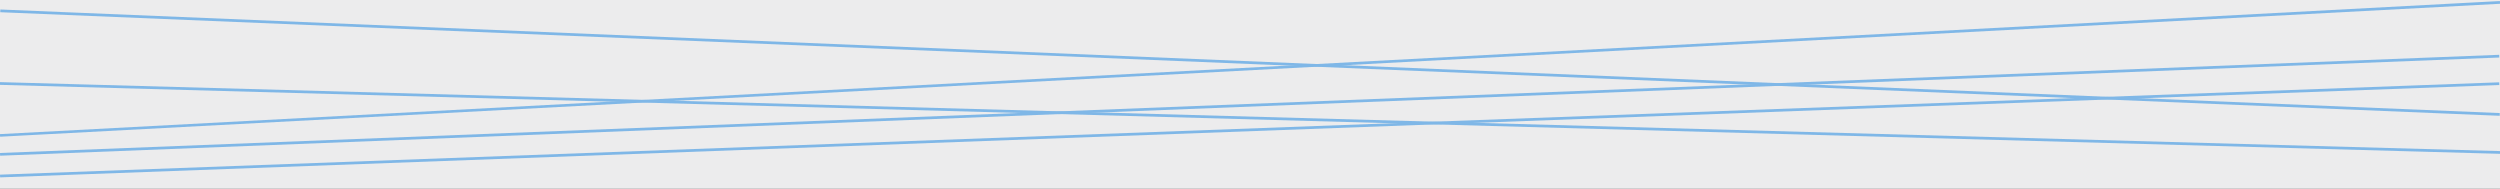 <?xml version="1.0" encoding="utf-8"?>
<!-- Generator: Adobe Illustrator 19.2.1, SVG Export Plug-In . SVG Version: 6.00 Build 0)  -->
<!DOCTYPE svg PUBLIC "-//W3C//DTD SVG 1.1//EN" "http://www.w3.org/Graphics/SVG/1.1/DTD/svg11.dtd">
<svg version="1.1" id="Ebene_1" xmlns="http://www.w3.org/2000/svg" xmlns:xlink="http://www.w3.org/1999/xlink" x="0px" y="0px"
	 viewBox="0 0 1920 145" style="enable-background:new 0 0 1920 145;" xml:space="preserve">
<rect x="0" y="0" width="1920" height="145" fill="#333333" stroke="none"/>
<style type="text/css">
	.st0{fill:#ECECED;}
	.st1{fill:#7FB7E7;}
</style>
<rect class="st0" width="1920" height="75.2"/>
<polygon class="st0" points="1013.5,50.5 1011.9,50.5 0,8.6 0,50.5 0,50.5 0,145.5 1920,145.5 1920,87.7 1920,50.1 1920,1.8 "/>
<polygon class="st1" points="0.1,105 -0.1,103 1919.9,0.8 1920.1,2.9 "/>
<rect x="-0.7" y="79.8" transform="matrix(0.999 -3.924640e-02 3.924640e-02 0.999 -2.433 37.738)" class="st1" width="1921.3" height="2.1"/>
<rect x="958.9" y="-912.8" transform="matrix(4.139794e-02 -0.999 0.999 4.139794e-02 872.371 1005.117)" class="st1" width="2.1" height="1921.5"/>
<rect x="959" y="-869.3" transform="matrix(2.758410e-02 -1 1 2.758410e-02 842.552 1048.143)" class="st1" width="2.1" height="1920.7"/>
<rect x="-0.6" y="98.7" transform="matrix(0.999 -3.691318e-02 3.691318e-02 0.999 -3.028 35.506)" class="st1" width="1921.3" height="2.1"/>
</svg>
